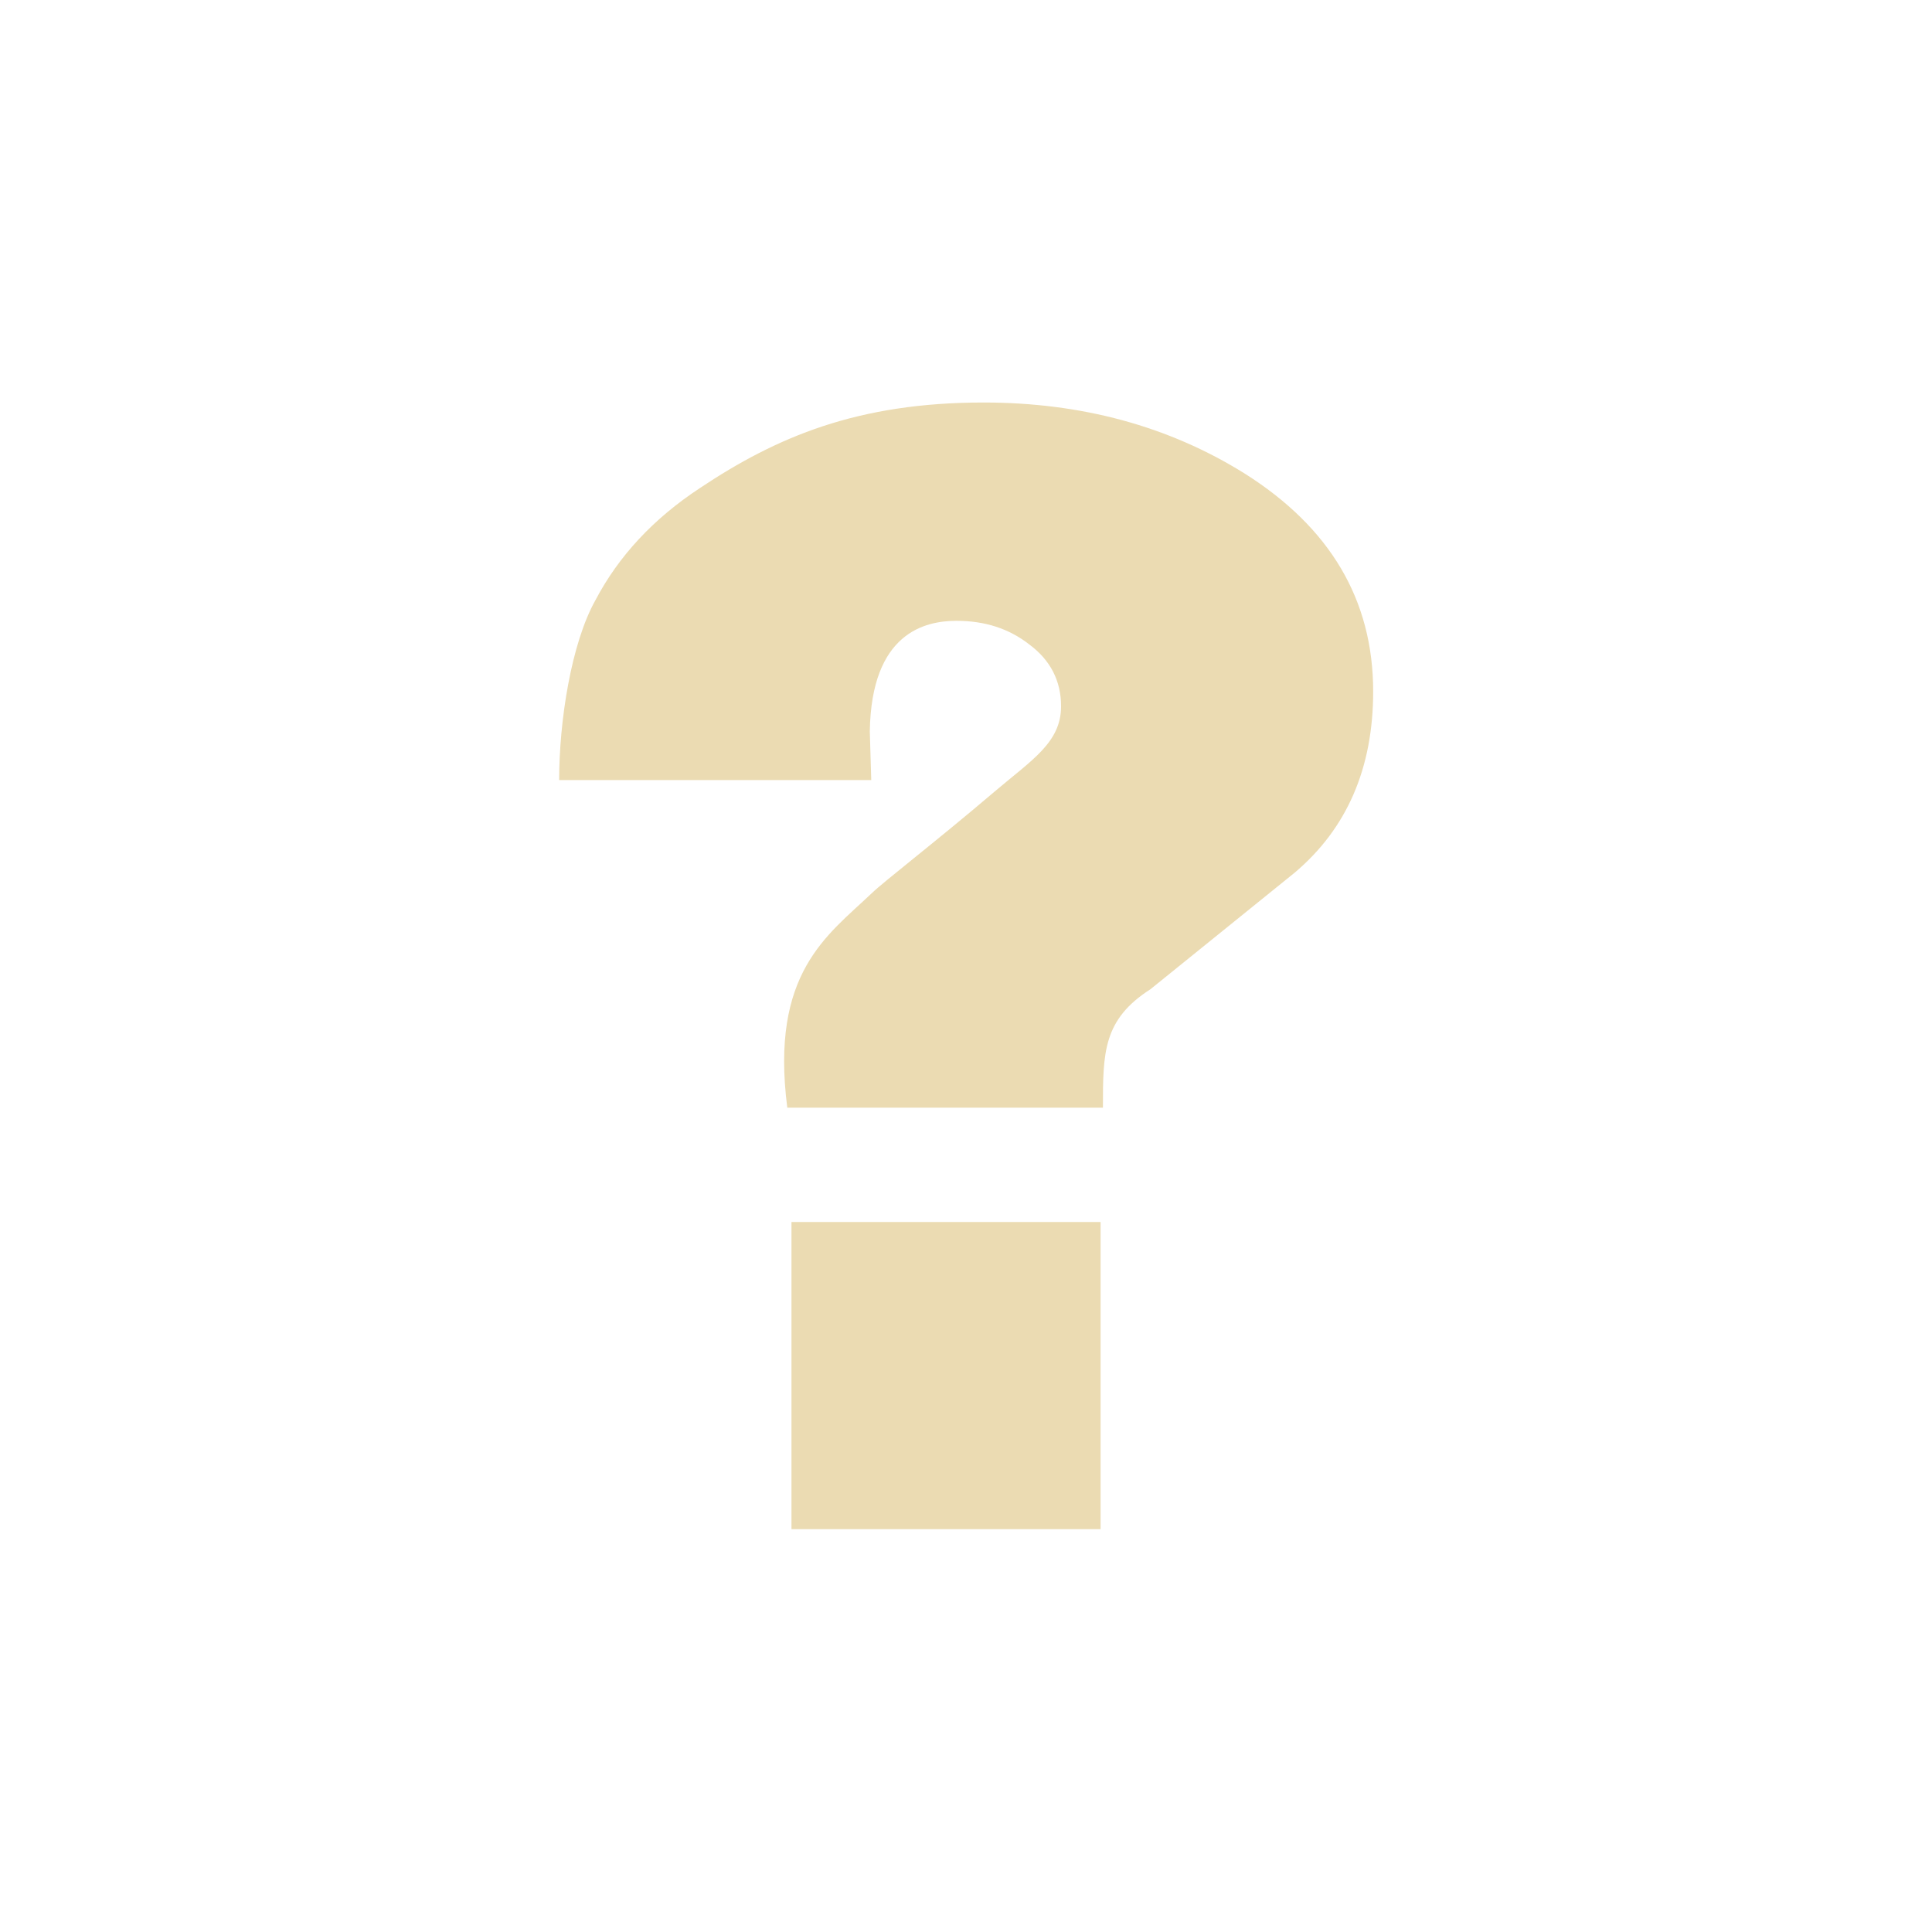 <svg width="24" height="24" version="1.1" viewBox="0 0 24 24" xmlns="http://www.w3.org/2000/svg">
  <defs>
    <style id="current-color-scheme" type="text/css">.ColorScheme-Text { color:#ebdbb2; } .ColorScheme-Highlight { color:#458588; }</style>
  </defs>
  <path class="ColorScheme-Text" d="m12.22 5c-1.568 1.3e-5 -2.571 0.427-3.524 1.062-0.577 0.379-1.01 0.844-1.299 1.393-0.301 0.537-0.451 1.502-0.451 2.235h3.877l-0.018-0.605c0.019-1.227 0.688-1.373 1.077-1.373 0.351 1.31e-5 0.651 0.096 0.902 0.292 0.264 0.195 0.397 0.453 0.397 0.77 0 0.452-0.368 0.669-0.829 1.062-0.74 0.63-1.373 1.114-1.524 1.261-0.552 0.525-1.263 0.988-1.048 2.663h3.921c0-0.684 0.001-1.094 0.591-1.472l1.788-1.445c0.652-0.549 0.978-1.3 0.978-2.253 0-1.136-0.533-2.038-1.6-2.71-0.941-0.586-2.02-0.879-3.237-0.88zm-2.388 10.18v3.816h3.84v-3.816z" fill="currentColor"/>
</svg>
